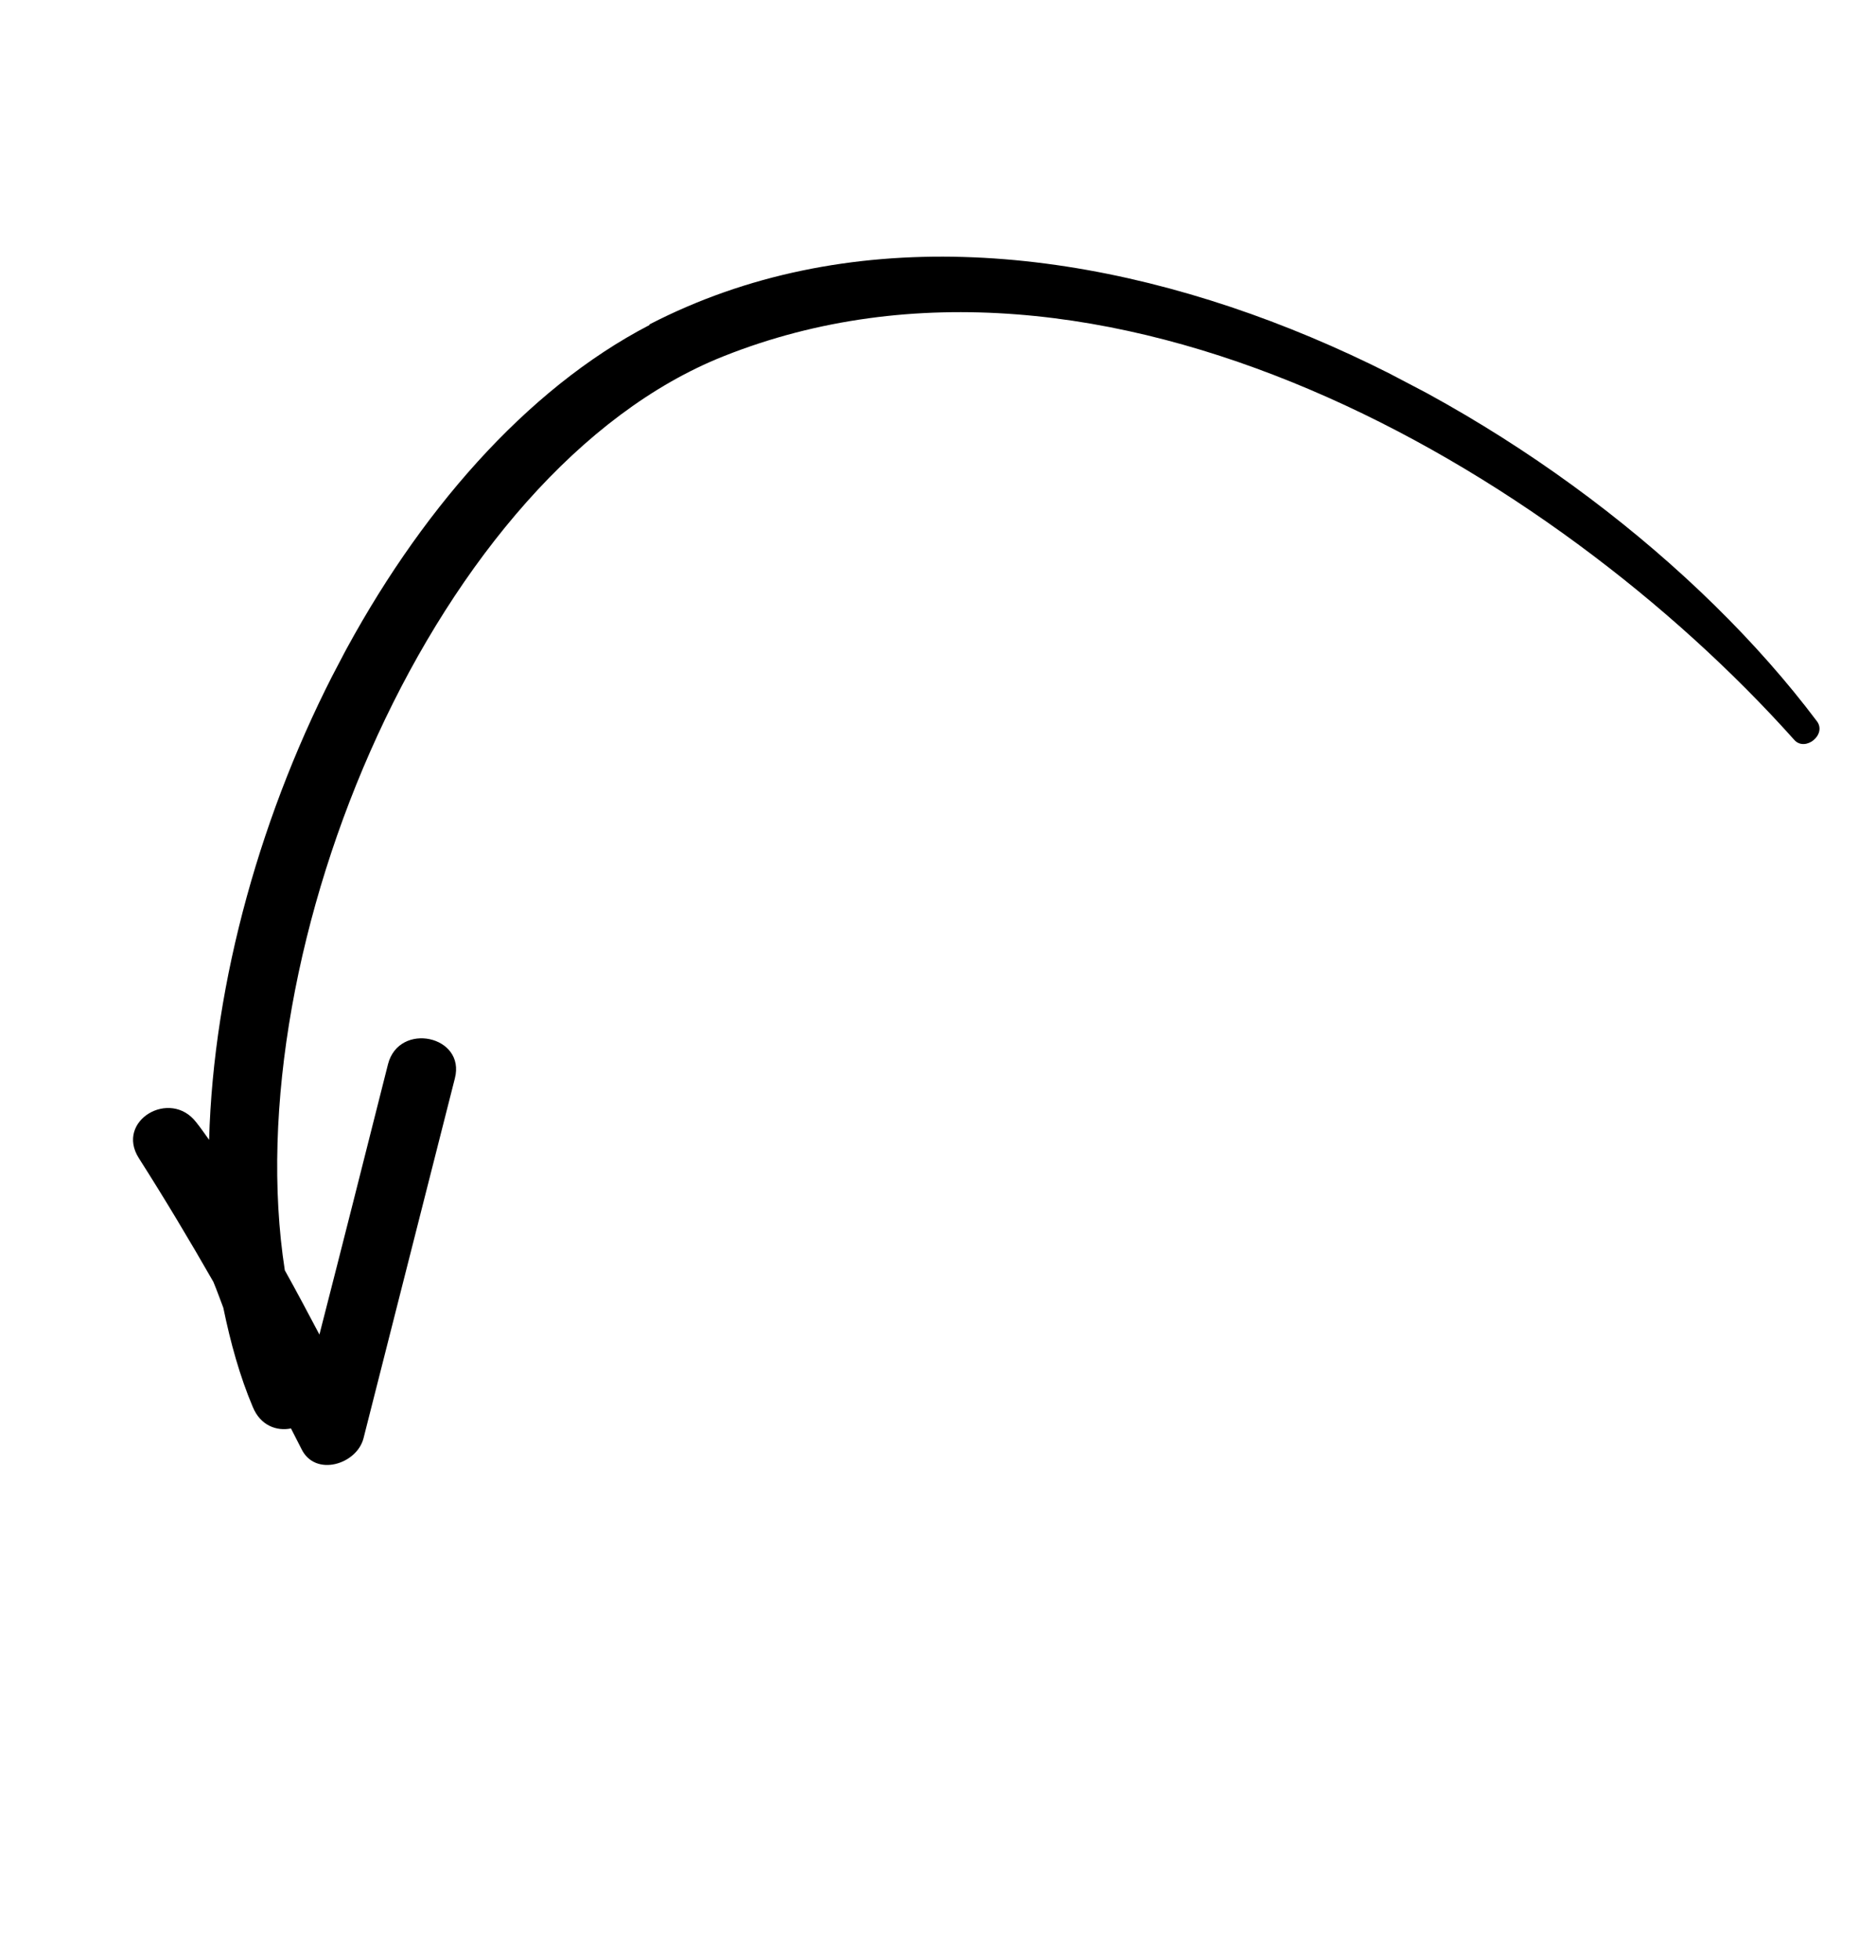 <?xml version="1.0" encoding="UTF-8"?> <svg xmlns="http://www.w3.org/2000/svg" width="45" height="47" viewBox="0 0 45 47" fill="none"> <g clip-path="url(#clip0_1881_14)"> <path d="M15.581 7.793C9.633 10.877 5.224 19.732 5.016 27.332C4.911 27.186 4.815 27.046 4.706 26.91C4.081 26.098 2.761 26.874 3.33 27.77C3.956 28.752 4.546 29.738 5.118 30.737C5.203 30.94 5.276 31.147 5.357 31.359C5.529 32.194 5.751 32.999 6.064 33.738C6.248 34.185 6.639 34.322 6.98 34.252C7.062 34.419 7.149 34.577 7.231 34.744C7.562 35.426 8.561 35.113 8.72 34.486C9.449 31.605 10.182 28.738 10.911 25.858C11.176 24.834 9.573 24.491 9.308 25.515C8.762 27.678 8.216 29.842 7.662 32.001C7.39 31.486 7.117 30.971 6.832 30.46C5.633 22.723 10.457 11.286 17.357 8.542C26.45 4.927 37.215 11.228 43.039 17.741C43.302 18.037 43.829 17.613 43.58 17.291C37.909 9.751 24.953 2.935 15.577 7.78L15.581 7.793Z" fill="black"></path> </g> <defs> <clipPath id="clip0_1881_14"> <rect width="35.09" height="32.23" fill="white" transform="translate(0.131 31.186) rotate(-62.371)"></rect> </clipPath> </defs> </svg> 
